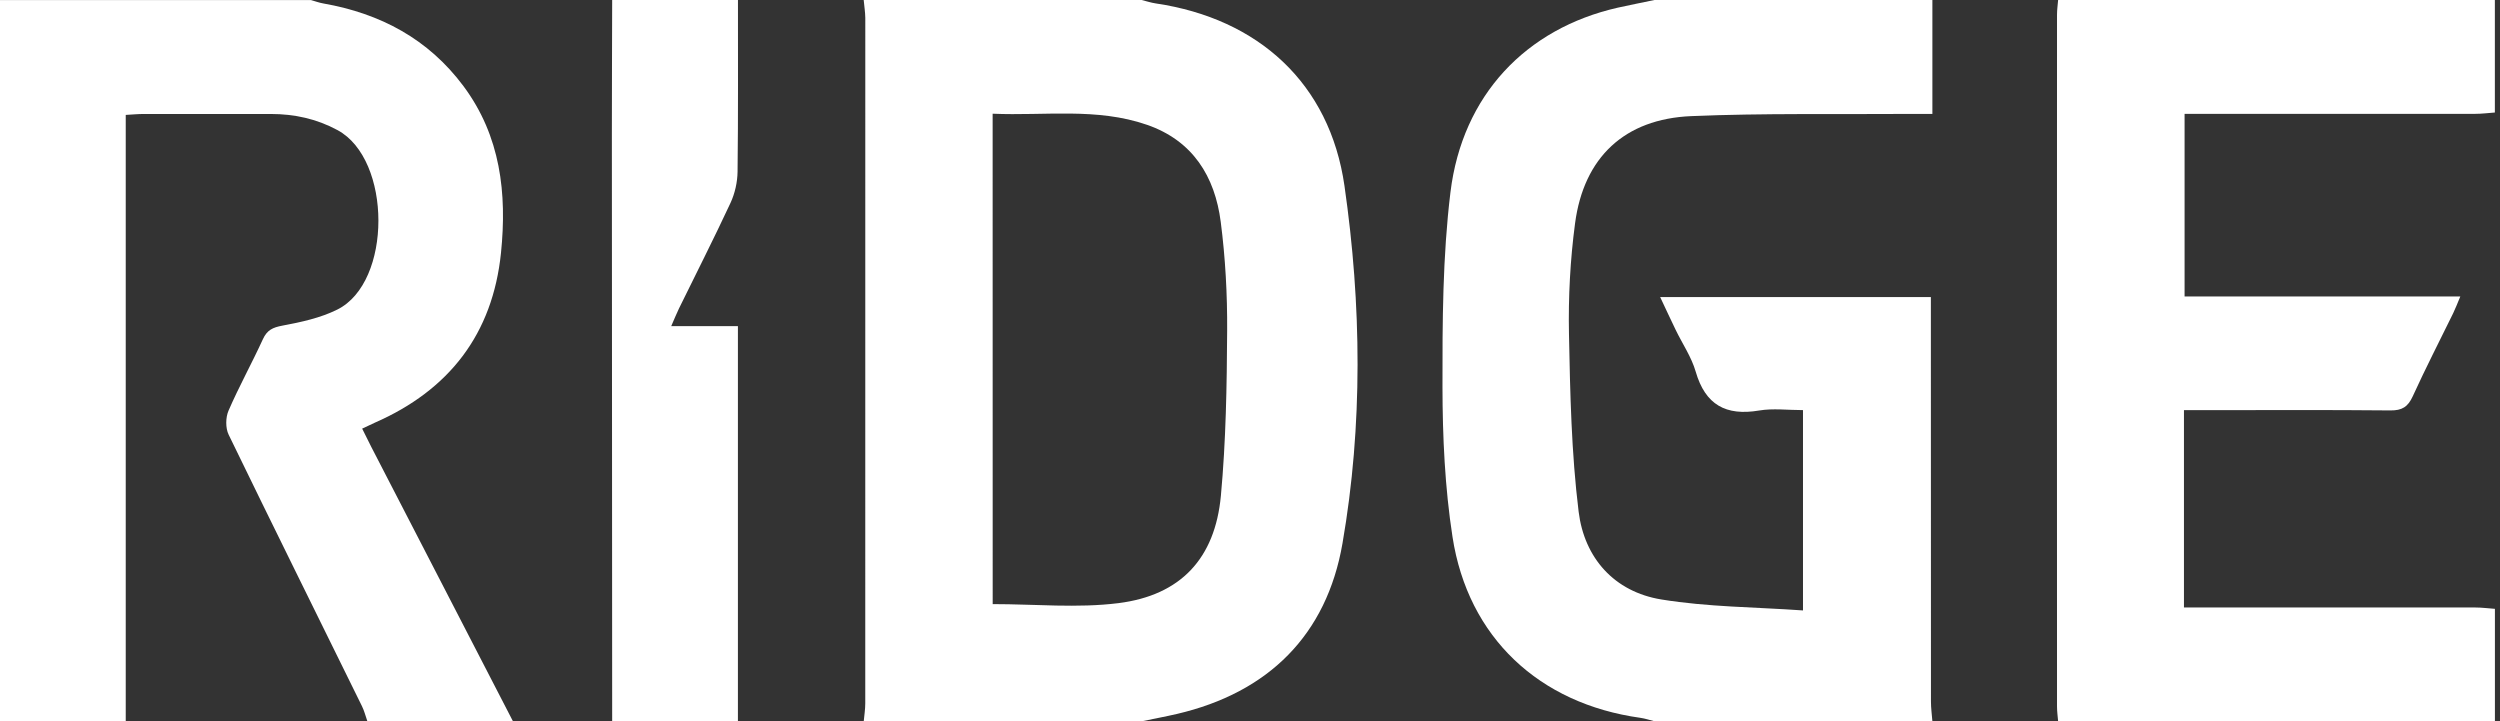 <svg width="201" height="58" viewBox="0 0 201 58" fill="none" xmlns="http://www.w3.org/2000/svg">
<rect x="0" y="0" width="201" height="58" fill="#333333" stroke="none"/>
<path d="M69.441 -0C76.891 -0 84.337 -0 91.787 -0C92.162 0.093 92.538 0.218 92.921 0.275C101.173 1.496 106.911 6.697 108.096 14.945C109.467 24.496 109.585 34.169 107.935 43.691C106.664 51.04 101.996 55.683 94.622 57.402C93.684 57.62 92.732 57.795 91.79 57.992C84.341 57.992 76.895 57.992 69.445 57.992C69.488 57.513 69.567 57.033 69.567 56.55C69.574 38.178 69.574 19.81 69.57 1.439C69.563 0.959 69.484 0.479 69.441 -0ZM79.812 48.57C83.231 48.57 86.628 48.907 89.925 48.492C94.93 47.861 97.69 44.897 98.159 39.864C98.567 35.461 98.638 31.018 98.663 26.59C98.681 23.673 98.52 20.734 98.148 17.845C97.679 14.186 95.9 11.308 92.216 10.034C88.174 8.634 83.997 9.325 79.808 9.142C79.812 22.452 79.812 35.561 79.812 48.57Z" fill="white"/>
<path d="M41.243 57.992C37.341 57.992 33.439 57.992 29.537 57.992C29.394 57.584 29.29 57.155 29.1 56.772C25.524 49.498 21.919 42.238 18.382 34.946C18.125 34.416 18.135 33.567 18.372 33.02C19.216 31.072 20.251 29.207 21.135 27.274C21.475 26.533 21.93 26.325 22.714 26.179C24.214 25.899 25.767 25.563 27.117 24.89C31.538 22.695 31.506 12.822 27.139 10.463C25.445 9.547 23.67 9.167 21.779 9.164C18.364 9.16 14.953 9.16 11.538 9.164C11.108 9.164 10.675 9.207 10.109 9.239C10.109 25.567 10.109 41.783 10.109 57.999C6.741 57.999 3.369 57.999 0 57.999C0 38.669 0 19.338 0 0.007C8.334 0.007 16.671 0.007 25.005 0.007C25.338 0.1 25.664 0.221 26 0.279C30.586 1.088 34.438 3.132 37.262 6.923C40.255 10.943 40.767 15.554 40.28 20.329C39.611 26.855 36.117 31.366 30.131 33.986C29.816 34.126 29.505 34.28 29.118 34.462C29.387 34.999 29.616 35.472 29.856 35.941C33.654 43.286 37.448 50.639 41.243 57.992Z" fill="white"/>
<path d="M133.019 -0C140.468 -0 147.914 -0 155.364 -0C155.364 2.999 155.364 5.999 155.364 9.16C154.53 9.16 153.96 9.157 153.395 9.16C147.588 9.203 141.775 9.092 135.979 9.336C130.62 9.561 127.341 12.647 126.636 17.949C126.246 20.881 126.088 23.87 126.145 26.827C126.238 31.602 126.339 36.406 126.922 41.139C127.38 44.858 129.779 47.579 133.577 48.198C137.3 48.807 141.12 48.807 144.961 49.079C144.961 43.476 144.961 38.275 144.961 32.973C143.719 32.973 142.548 32.816 141.435 33.005C138.761 33.456 137.107 32.551 136.333 29.877C135.993 28.702 135.267 27.643 134.726 26.526C134.314 25.674 133.917 24.815 133.477 23.884C140.822 23.884 147.975 23.884 155.242 23.884C155.242 24.46 155.242 24.94 155.242 25.42C155.242 35.751 155.242 46.079 155.249 56.41C155.249 56.936 155.324 57.462 155.364 57.989C147.914 57.989 140.468 57.989 133.019 57.989C132.643 57.896 132.27 57.767 131.887 57.713C123.75 56.582 118.026 51.255 116.781 43.161C116.168 39.195 115.982 35.132 115.975 31.112C115.968 25.892 115.986 20.63 116.616 15.461C117.568 7.646 122.694 2.298 130.058 0.619C131.046 0.4 132.034 0.207 133.019 -0Z" fill="white"/>
<path d="M165.473 57.992C165.441 57.599 165.384 57.201 165.384 56.807C165.38 38.268 165.376 19.724 165.384 1.184C165.384 0.791 165.441 0.397 165.473 -0C177.179 -0 188.881 -0 200.587 -0C200.587 3.032 200.587 6.039 200.587 9.046C200.061 9.085 199.535 9.153 199.009 9.153C191.742 9.16 184.478 9.157 177.211 9.157C176.692 9.157 176.169 9.157 175.64 9.157C175.64 14.118 175.64 18.915 175.64 23.837C183.046 23.837 190.335 23.837 197.809 23.837C197.573 24.396 197.423 24.793 197.24 25.173C196.152 27.399 195.014 29.605 193.986 31.86C193.6 32.708 193.131 33.009 192.189 32.998C187.138 32.948 182.087 32.977 177.036 32.977C176.567 32.977 176.098 32.977 175.59 32.977C175.59 38.339 175.59 43.508 175.59 48.839C176.173 48.839 176.692 48.839 177.215 48.839C184.482 48.839 191.745 48.835 199.012 48.842C199.538 48.842 200.065 48.914 200.591 48.95C200.591 51.964 200.591 54.978 200.591 57.996C188.885 57.992 177.179 57.992 165.473 57.992Z" fill="white"/>
<path d="M59.332 -0C59.328 4.603 59.357 9.203 59.3 13.807C59.289 14.652 59.085 15.561 58.727 16.327C57.402 19.173 55.978 21.972 54.596 24.79C54.392 25.209 54.22 25.645 53.966 26.222C55.788 26.222 57.453 26.222 59.328 26.222C59.328 36.882 59.328 47.435 59.328 57.992C55.96 57.992 52.587 57.992 49.219 57.992C49.208 42.245 49.197 26.497 49.194 10.75C49.194 7.166 49.212 3.583 49.219 -0C52.591 -0 55.963 -0 59.332 -0Z" fill="white"/>
</svg>
